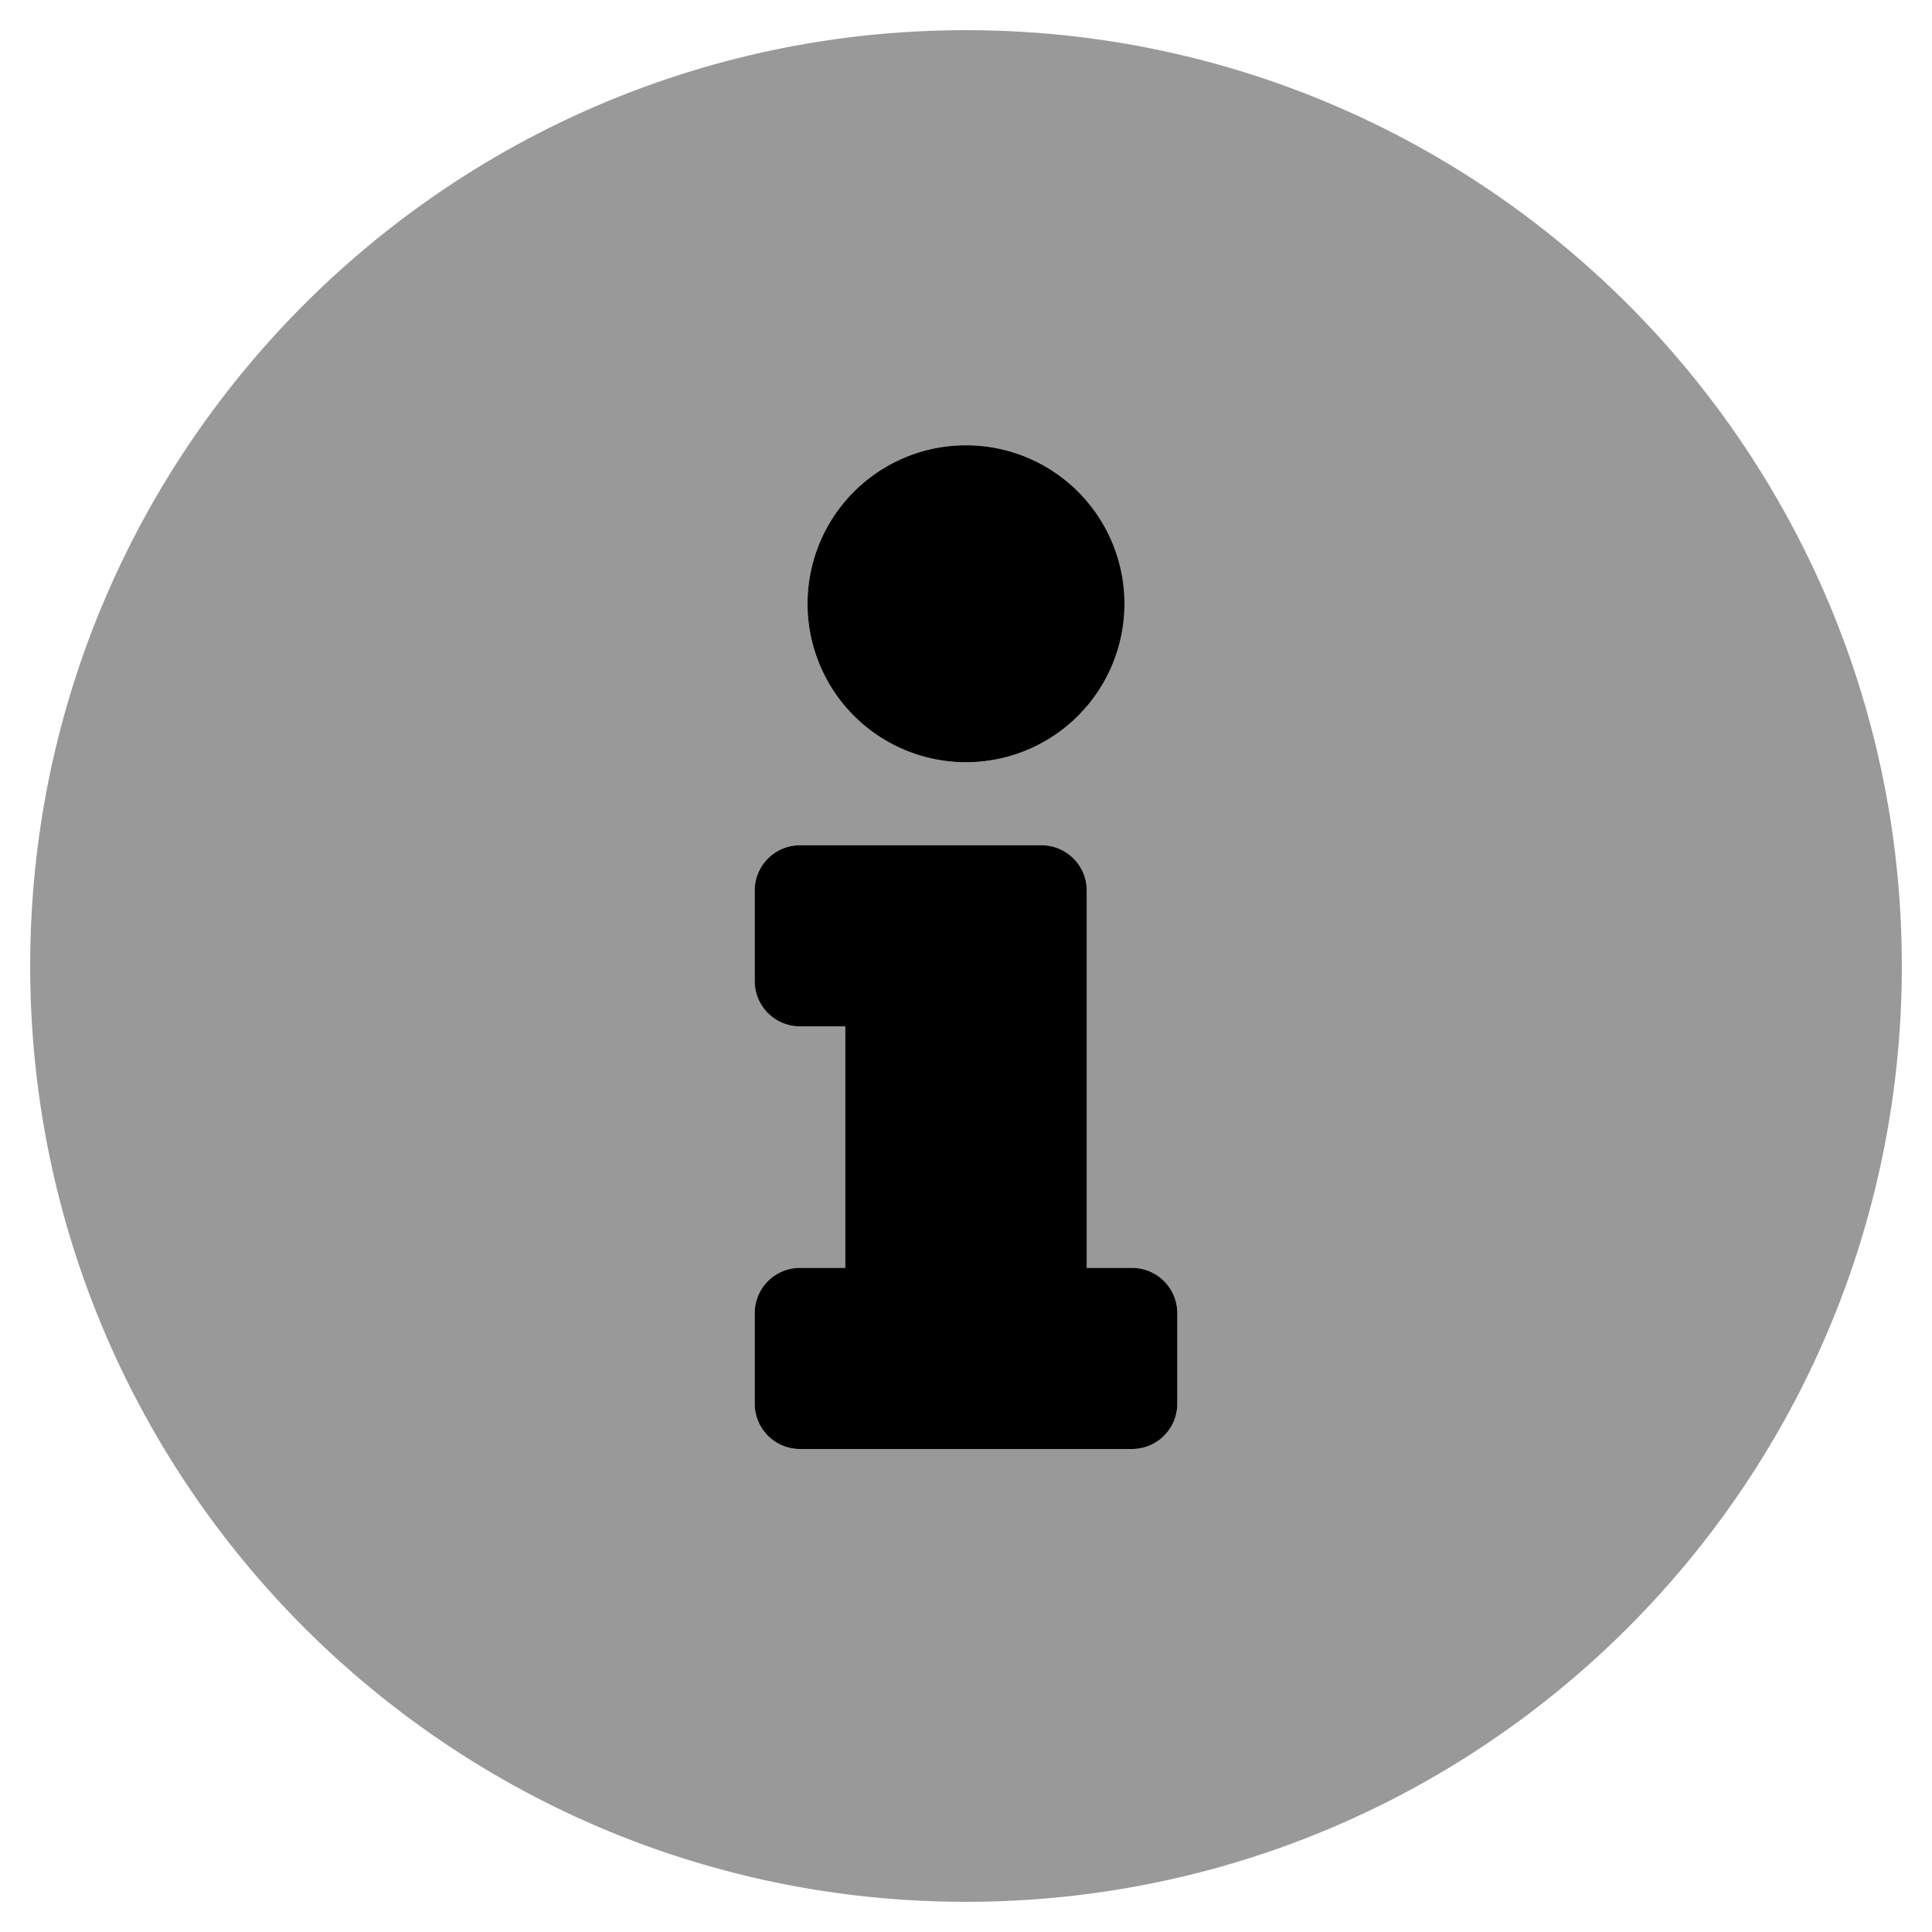 <svg xmlns="http://www.w3.org/2000/svg" viewBox="0 0 512 512"><defs><style>.fa-secondary{opacity:.4}</style></defs><path d="M256 8C119 8 8 119.08 8 256s111 248 248 248 248-111 248-248S393 8 256 8zm0 110a42 42 0 1 1-42 42 42 42 0 0 1 42-42zm56 254a12 12 0 0 1-12 12h-88a12 12 0 0 1-12-12v-24a12 12 0 0 1 12-12h12v-64h-12a12 12 0 0 1-12-12v-24a12 12 0 0 1 12-12h64a12 12 0 0 1 12 12v100h12a12 12 0 0 1 12 12z" class="fa-secondary"></path><path d="M256 202a42 42 0 1 0-42-42 42 42 0 0 0 42 42zm44 134h-12V236a12 12 0 0 0-12-12h-64a12 12 0 0 0-12 12v24a12 12 0 0 0 12 12h12v64h-12a12 12 0 0 0-12 12v24a12 12 0 0 0 12 12h88a12 12 0 0 0 12-12v-24a12 12 0 0 0-12-12z" class="fa-primary"></path></svg>